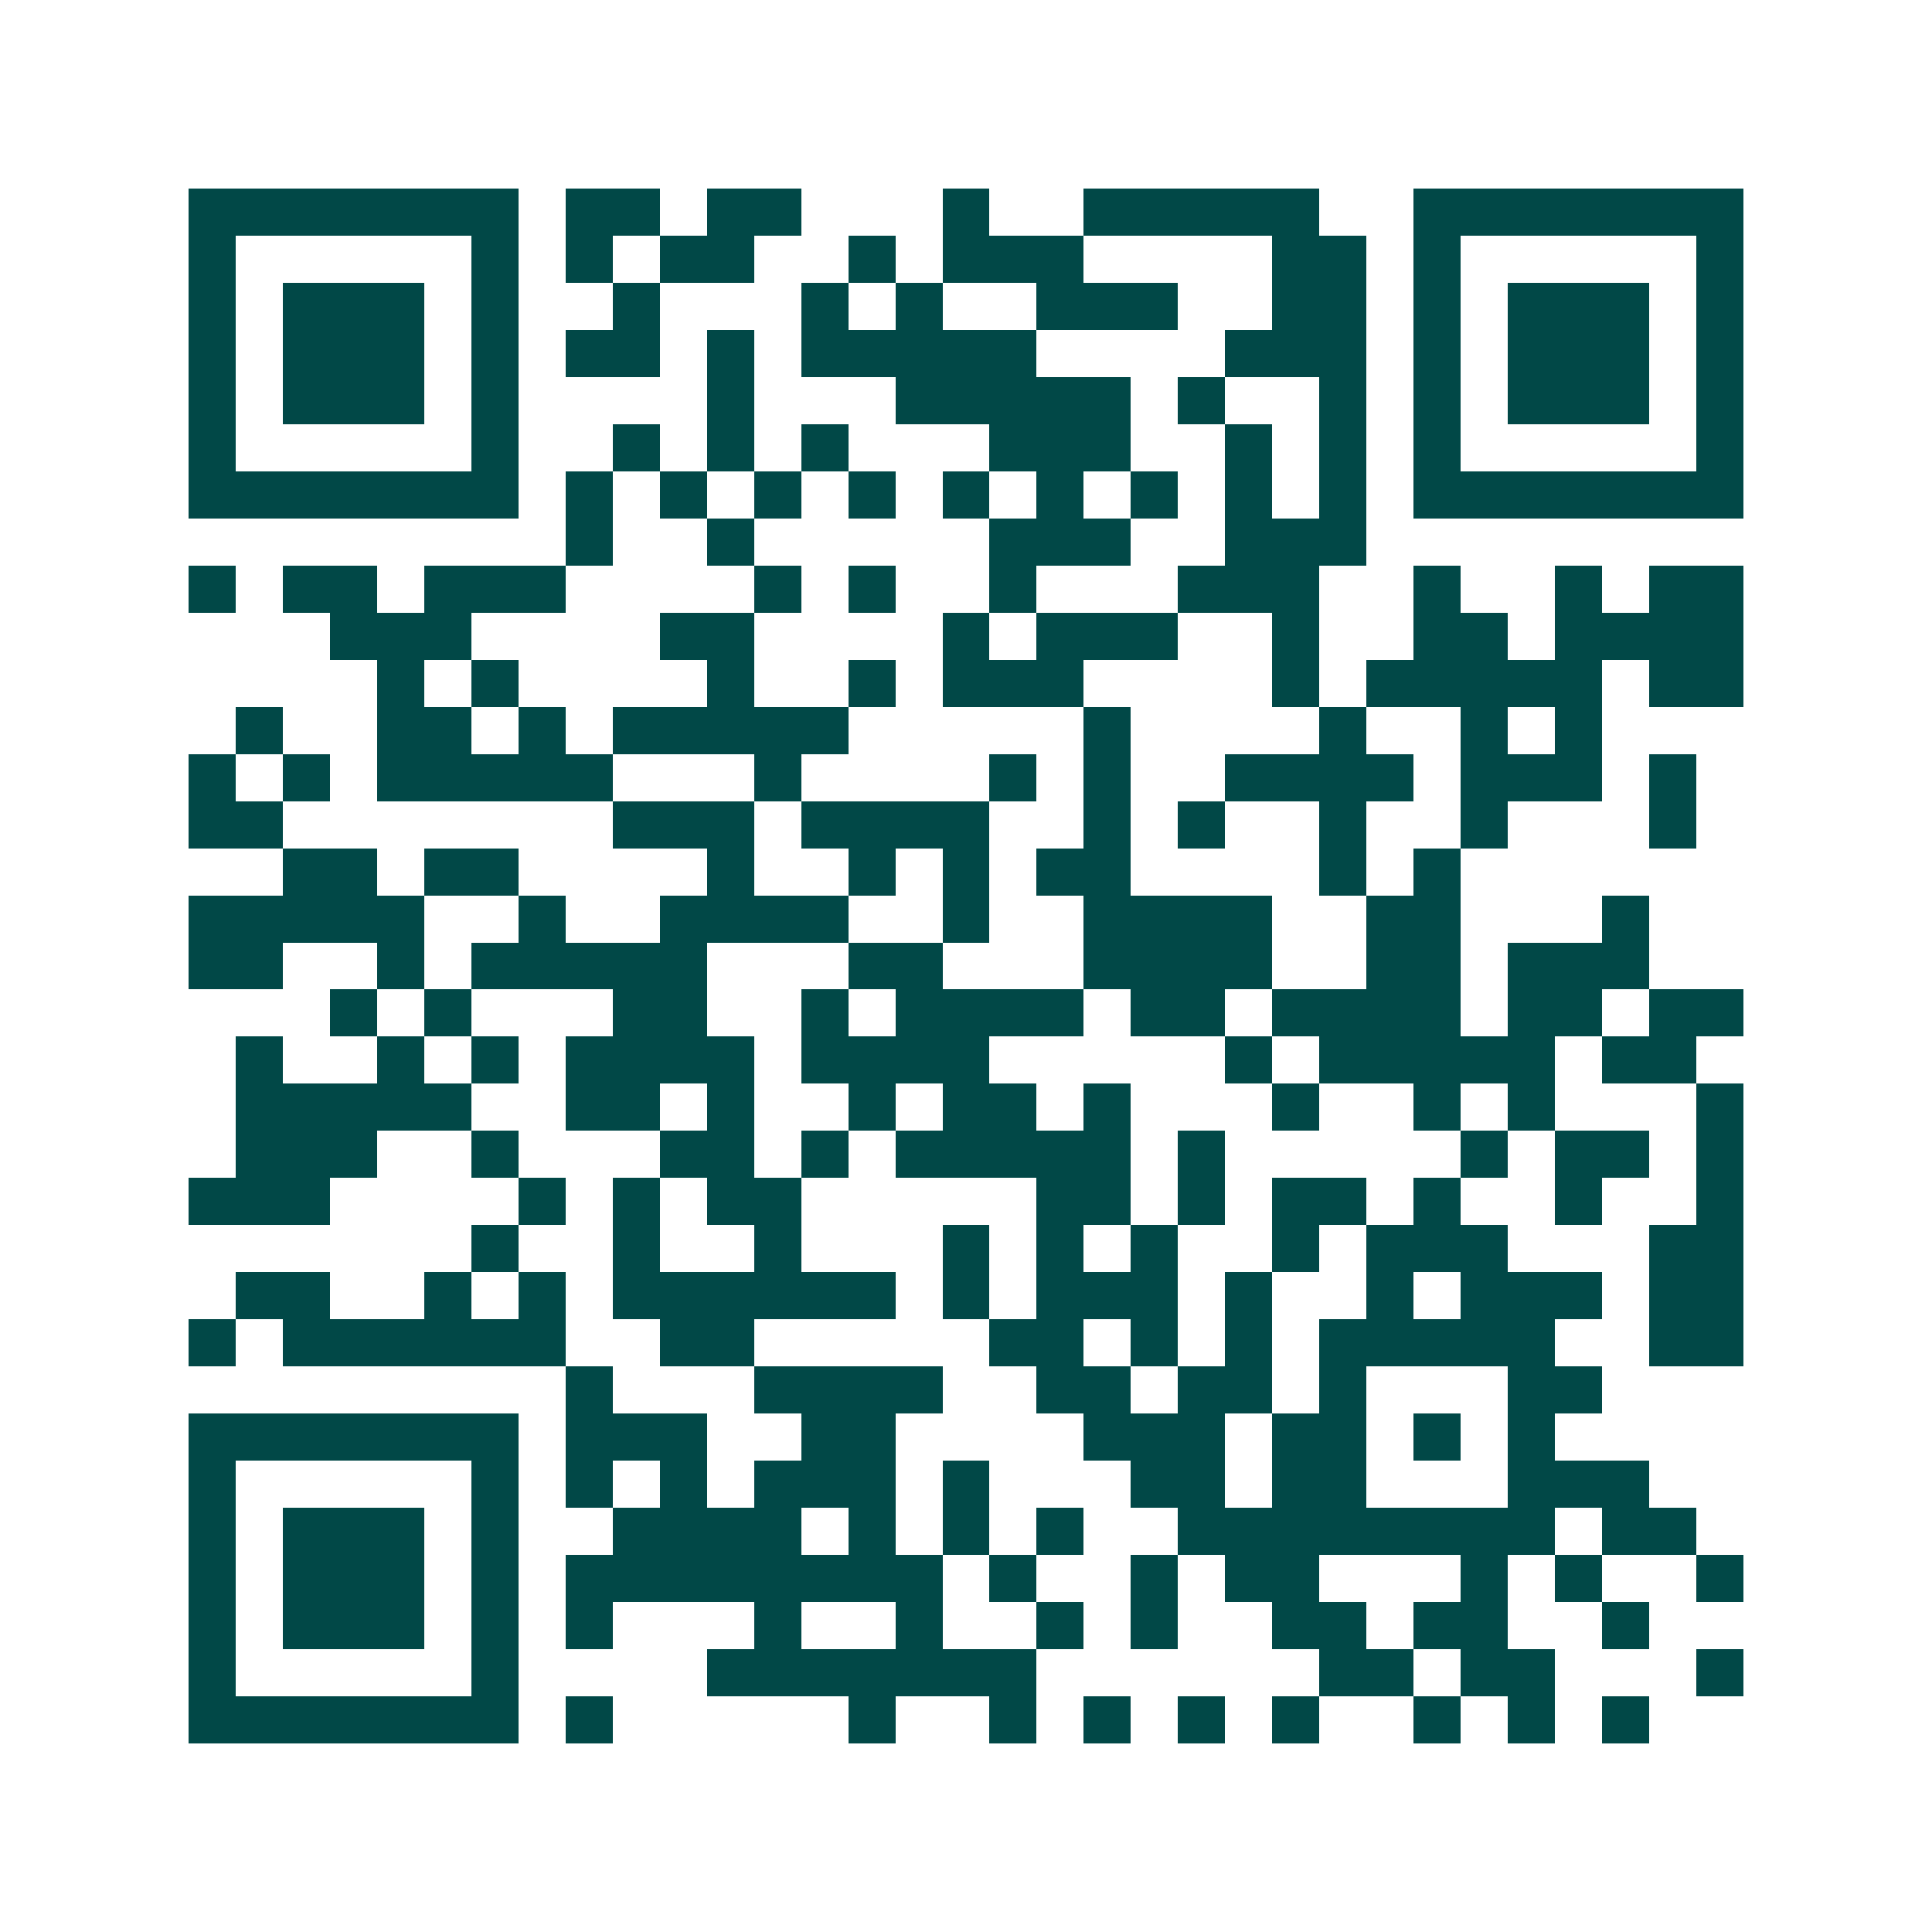 <svg xmlns="http://www.w3.org/2000/svg" width="200" height="200" viewBox="0 0 41 41" shape-rendering="crispEdges"><path fill="#ffffff" d="M0 0h41v41H0z"/><path stroke="#014847" d="M4 4.5h7m1 0h2m1 0h2m3 0h1m2 0h5m2 0h7M4 5.5h1m5 0h1m1 0h1m1 0h2m2 0h1m1 0h3m4 0h2m1 0h1m5 0h1M4 6.5h1m1 0h3m1 0h1m2 0h1m3 0h1m1 0h1m2 0h3m2 0h2m1 0h1m1 0h3m1 0h1M4 7.5h1m1 0h3m1 0h1m1 0h2m1 0h1m1 0h5m4 0h3m1 0h1m1 0h3m1 0h1M4 8.5h1m1 0h3m1 0h1m4 0h1m3 0h5m1 0h1m2 0h1m1 0h1m1 0h3m1 0h1M4 9.5h1m5 0h1m2 0h1m1 0h1m1 0h1m3 0h3m2 0h1m1 0h1m1 0h1m5 0h1M4 10.5h7m1 0h1m1 0h1m1 0h1m1 0h1m1 0h1m1 0h1m1 0h1m1 0h1m1 0h1m1 0h7M12 11.5h1m2 0h1m5 0h3m2 0h3M4 12.5h1m1 0h2m1 0h3m4 0h1m1 0h1m2 0h1m3 0h3m2 0h1m2 0h1m1 0h2M7 13.5h3m4 0h2m4 0h1m1 0h3m2 0h1m2 0h2m1 0h4M8 14.5h1m1 0h1m4 0h1m2 0h1m1 0h3m4 0h1m1 0h5m1 0h2M5 15.5h1m2 0h2m1 0h1m1 0h5m5 0h1m4 0h1m2 0h1m1 0h1M4 16.5h1m1 0h1m1 0h5m3 0h1m4 0h1m1 0h1m2 0h4m1 0h3m1 0h1M4 17.5h2m7 0h3m1 0h4m2 0h1m1 0h1m2 0h1m2 0h1m3 0h1M6 18.5h2m1 0h2m4 0h1m2 0h1m1 0h1m1 0h2m4 0h1m1 0h1M4 19.5h5m2 0h1m2 0h4m2 0h1m2 0h4m2 0h2m3 0h1M4 20.5h2m2 0h1m1 0h5m3 0h2m3 0h4m2 0h2m1 0h3M7 21.5h1m1 0h1m3 0h2m2 0h1m1 0h4m1 0h2m1 0h4m1 0h2m1 0h2M5 22.5h1m2 0h1m1 0h1m1 0h4m1 0h4m5 0h1m1 0h5m1 0h2M5 23.5h5m2 0h2m1 0h1m2 0h1m1 0h2m1 0h1m3 0h1m2 0h1m1 0h1m3 0h1M5 24.5h3m2 0h1m3 0h2m1 0h1m1 0h5m1 0h1m5 0h1m1 0h2m1 0h1M4 25.5h3m4 0h1m1 0h1m1 0h2m5 0h2m1 0h1m1 0h2m1 0h1m2 0h1m2 0h1M10 26.5h1m2 0h1m2 0h1m3 0h1m1 0h1m1 0h1m2 0h1m1 0h3m3 0h2M5 27.5h2m2 0h1m1 0h1m1 0h6m1 0h1m1 0h3m1 0h1m2 0h1m1 0h3m1 0h2M4 28.5h1m1 0h6m2 0h2m5 0h2m1 0h1m1 0h1m1 0h5m2 0h2M12 29.5h1m3 0h4m2 0h2m1 0h2m1 0h1m3 0h2M4 30.5h7m1 0h3m2 0h2m4 0h3m1 0h2m1 0h1m1 0h1M4 31.5h1m5 0h1m1 0h1m1 0h1m1 0h3m1 0h1m3 0h2m1 0h2m3 0h3M4 32.5h1m1 0h3m1 0h1m2 0h4m1 0h1m1 0h1m1 0h1m2 0h8m1 0h2M4 33.5h1m1 0h3m1 0h1m1 0h8m1 0h1m2 0h1m1 0h2m3 0h1m1 0h1m2 0h1M4 34.5h1m1 0h3m1 0h1m1 0h1m3 0h1m2 0h1m2 0h1m1 0h1m2 0h2m1 0h2m2 0h1M4 35.5h1m5 0h1m4 0h7m6 0h2m1 0h2m3 0h1M4 36.5h7m1 0h1m5 0h1m2 0h1m1 0h1m1 0h1m1 0h1m2 0h1m1 0h1m1 0h1"/></svg>
